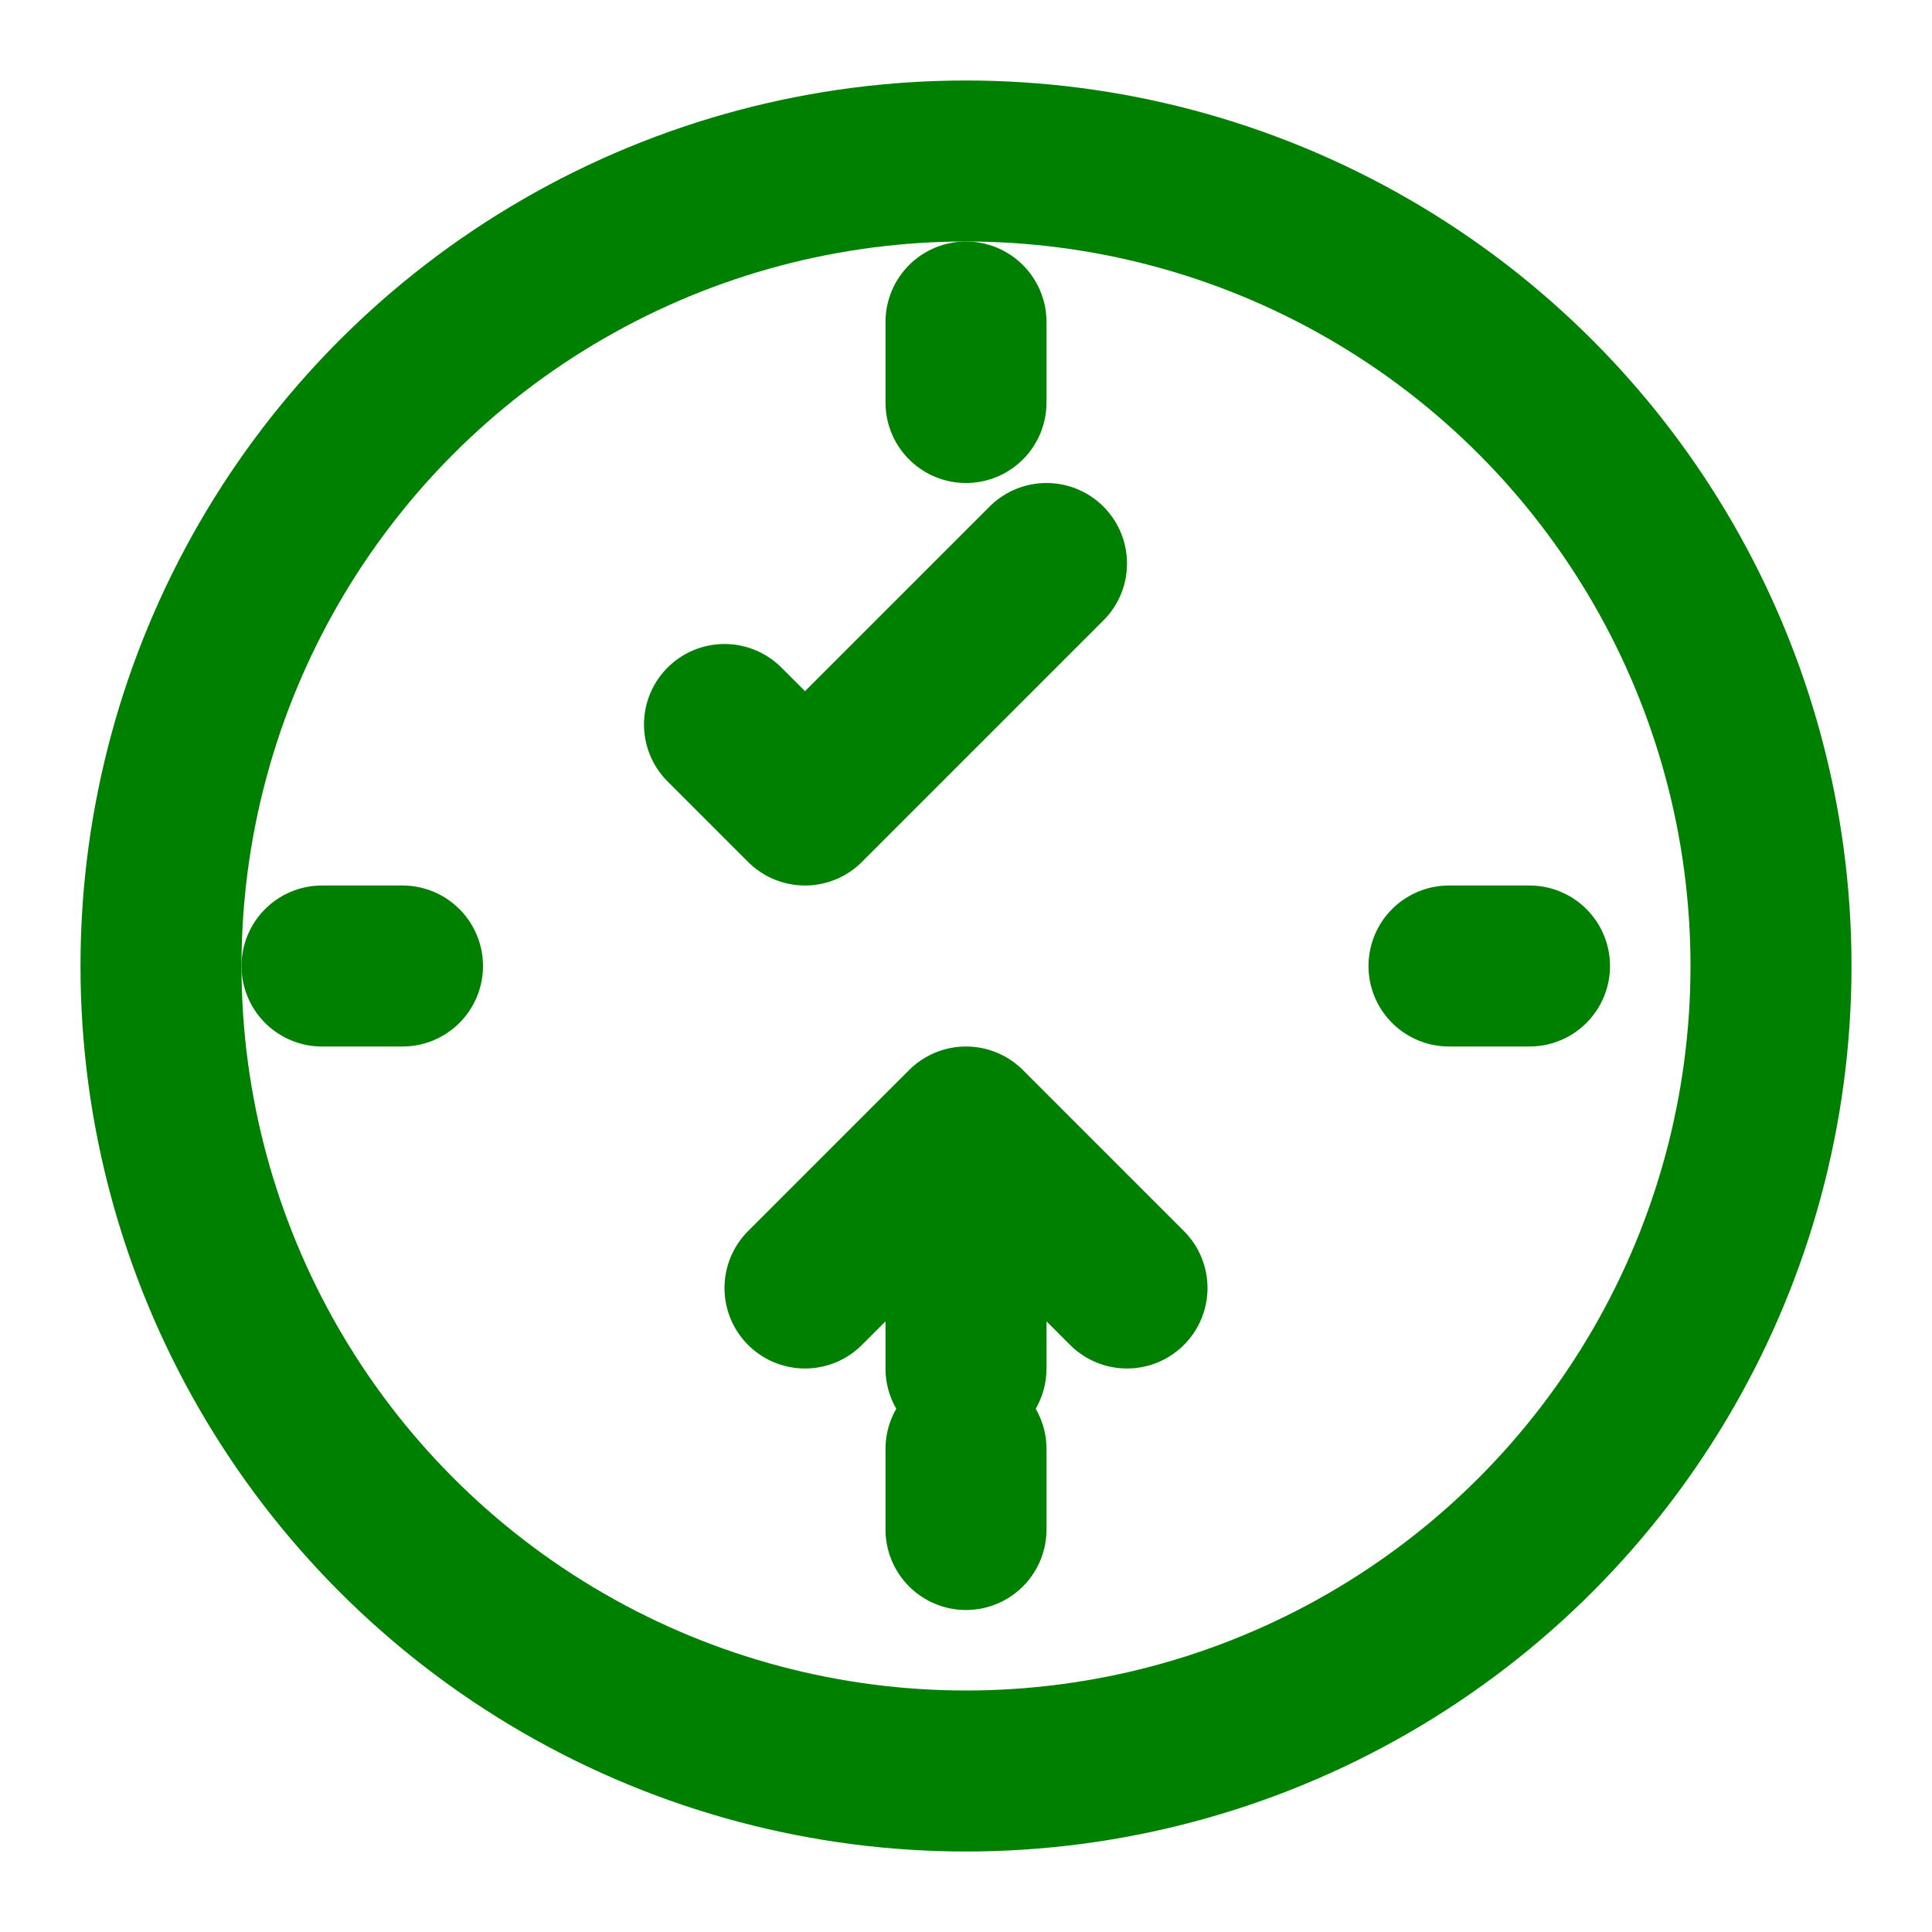 <svg xmlns="http://www.w3.org/2000/svg" width="100" height="100" viewBox="0 0 24 24" fill="none" stroke="green" stroke-width="2" stroke-linecap="round" stroke-linejoin="round" class="feather feather-froge"><circle cx="12" cy="12" r="10"/><path d="M14 16l-2-2-2 2M9 9l1 1 3-3M12 17v-1M19 12h-1M12 19v-1M12 5v-1M5 12H4"/></svg>